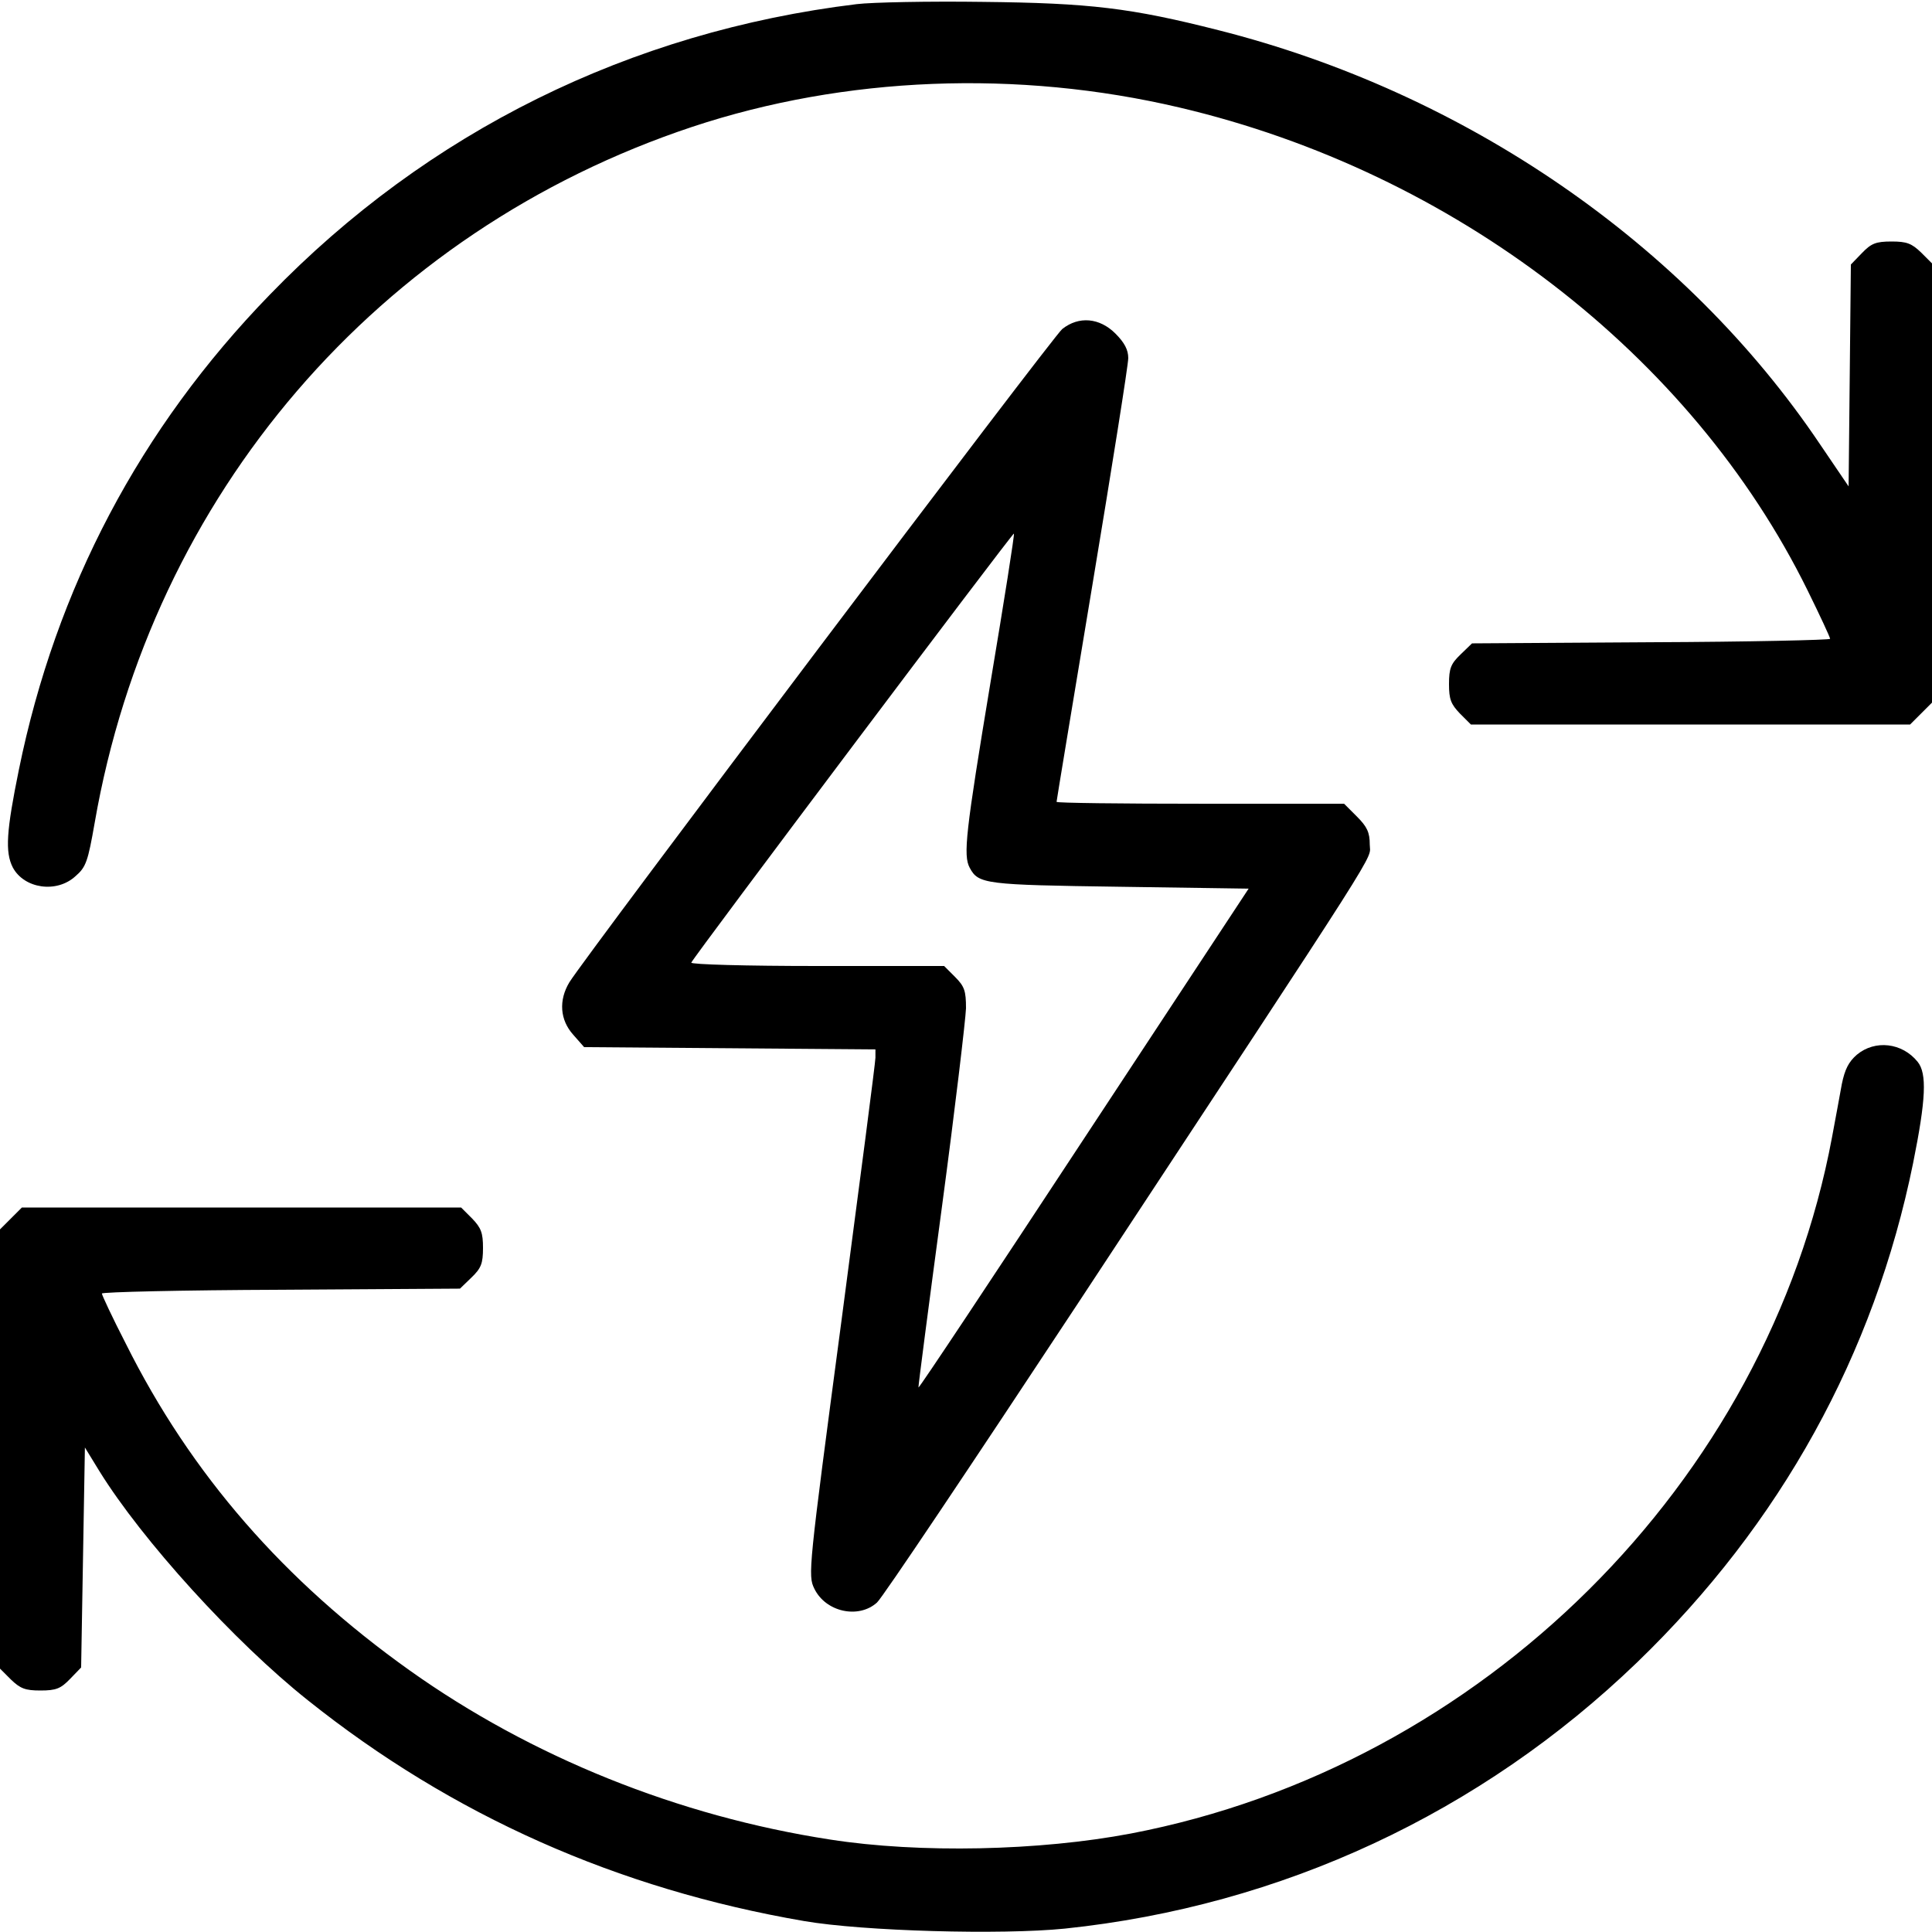 <?xml version="1.0" encoding="UTF-8" standalone="no"?>
<svg xmlns="http://www.w3.org/2000/svg" version="1.0" width="512pt" height="512pt" viewBox="0 0 512 512" preserveAspectRatio="xMidYMid meet">
  <g transform="translate(0,512) scale(0.1,-0.1)" fill="#000000" stroke="none">
    <path d="M2270 5109 c-600 -73 -1137 -338 -1555 -770 -344 -354 -567 -778 -665 -1259 -33 -162 -37 -218 -16 -259 30 -56 116 -69 166 -23 28 24 33 39 51 142 151 869 751 1567 1584 1844 404 134 862 152 1291 51 727 -171 1356 -654 1664 -1279 33 -67 60 -125 60 -129 0 -3 -213 -8 -474 -9 l-475 -3 -30 -29 c-26 -25 -31 -37 -31 -79 0 -40 5 -53 29 -78 l29 -29 582 0 582 0 29 29 29 29 0 582 0 582 -29 29 c-25 24 -38 29 -78 29 -42 0 -54 -5 -79 -31 l-29 -30 -3 -294 -3 -294 -76 112 c-358 532 -941 932 -1594 1097 -232 59 -341 72 -624 75 -143 2 -294 -1 -335 -6z"></path>
    <path d="M2815 4248 c-25 -20 -1262 -1660 -1306 -1731 -29 -48 -25 -100 10 -139 l29 -33 386 -3 386 -3 0 -22 c0 -12 -41 -326 -90 -697 -88 -662 -89 -675 -72 -710 30 -62 117 -81 166 -37 14 12 253 369 532 792 831 1262 774 1172 774 1217 0 32 -7 47 -34 74 l-34 34 -381 0 c-210 0 -381 2 -381 5 0 3 43 262 95 575 52 313 95 583 95 601 0 22 -10 41 -34 65 -42 42 -97 47 -141 12z m-190 -936 c-66 -398 -73 -459 -55 -492 23 -43 41 -45 397 -50 l342 -5 -436 -662 c-240 -365 -437 -662 -439 -660 -1 1 27 216 62 477 35 261 63 499 64 528 0 46 -4 58 -29 83 l-29 29 -337 0 c-185 0 -335 4 -333 9 6 15 852 1140 855 1137 2 -2 -26 -179 -62 -394z"></path>
    <path d="M4921 2325 c-22 -19 -32 -39 -40 -78 -5 -29 -17 -92 -26 -141 -171 -915 -928 -1667 -1858 -1845 -242 -46 -560 -53 -797 -16 -403 62 -792 219 -1114 448 -333 237 -580 520 -753 867 -35 68 -63 128 -63 132 0 4 213 9 474 10 l475 3 30 29 c26 25 31 37 31 79 0 40 -5 53 -29 78 l-29 29 -582 0 -582 0 -29 -29 -29 -29 0 -582 0 -582 29 -29 c25 -24 38 -29 78 -29 42 0 54 5 79 31 l29 30 5 291 5 292 38 -62 c113 -183 358 -453 553 -608 382 -305 820 -500 1315 -585 157 -27 523 -37 691 -20 574 60 1102 306 1517 706 380 367 628 816 731 1323 34 169 37 237 12 268 -41 51 -113 59 -161 19z"></path>
  </g>
</svg>
